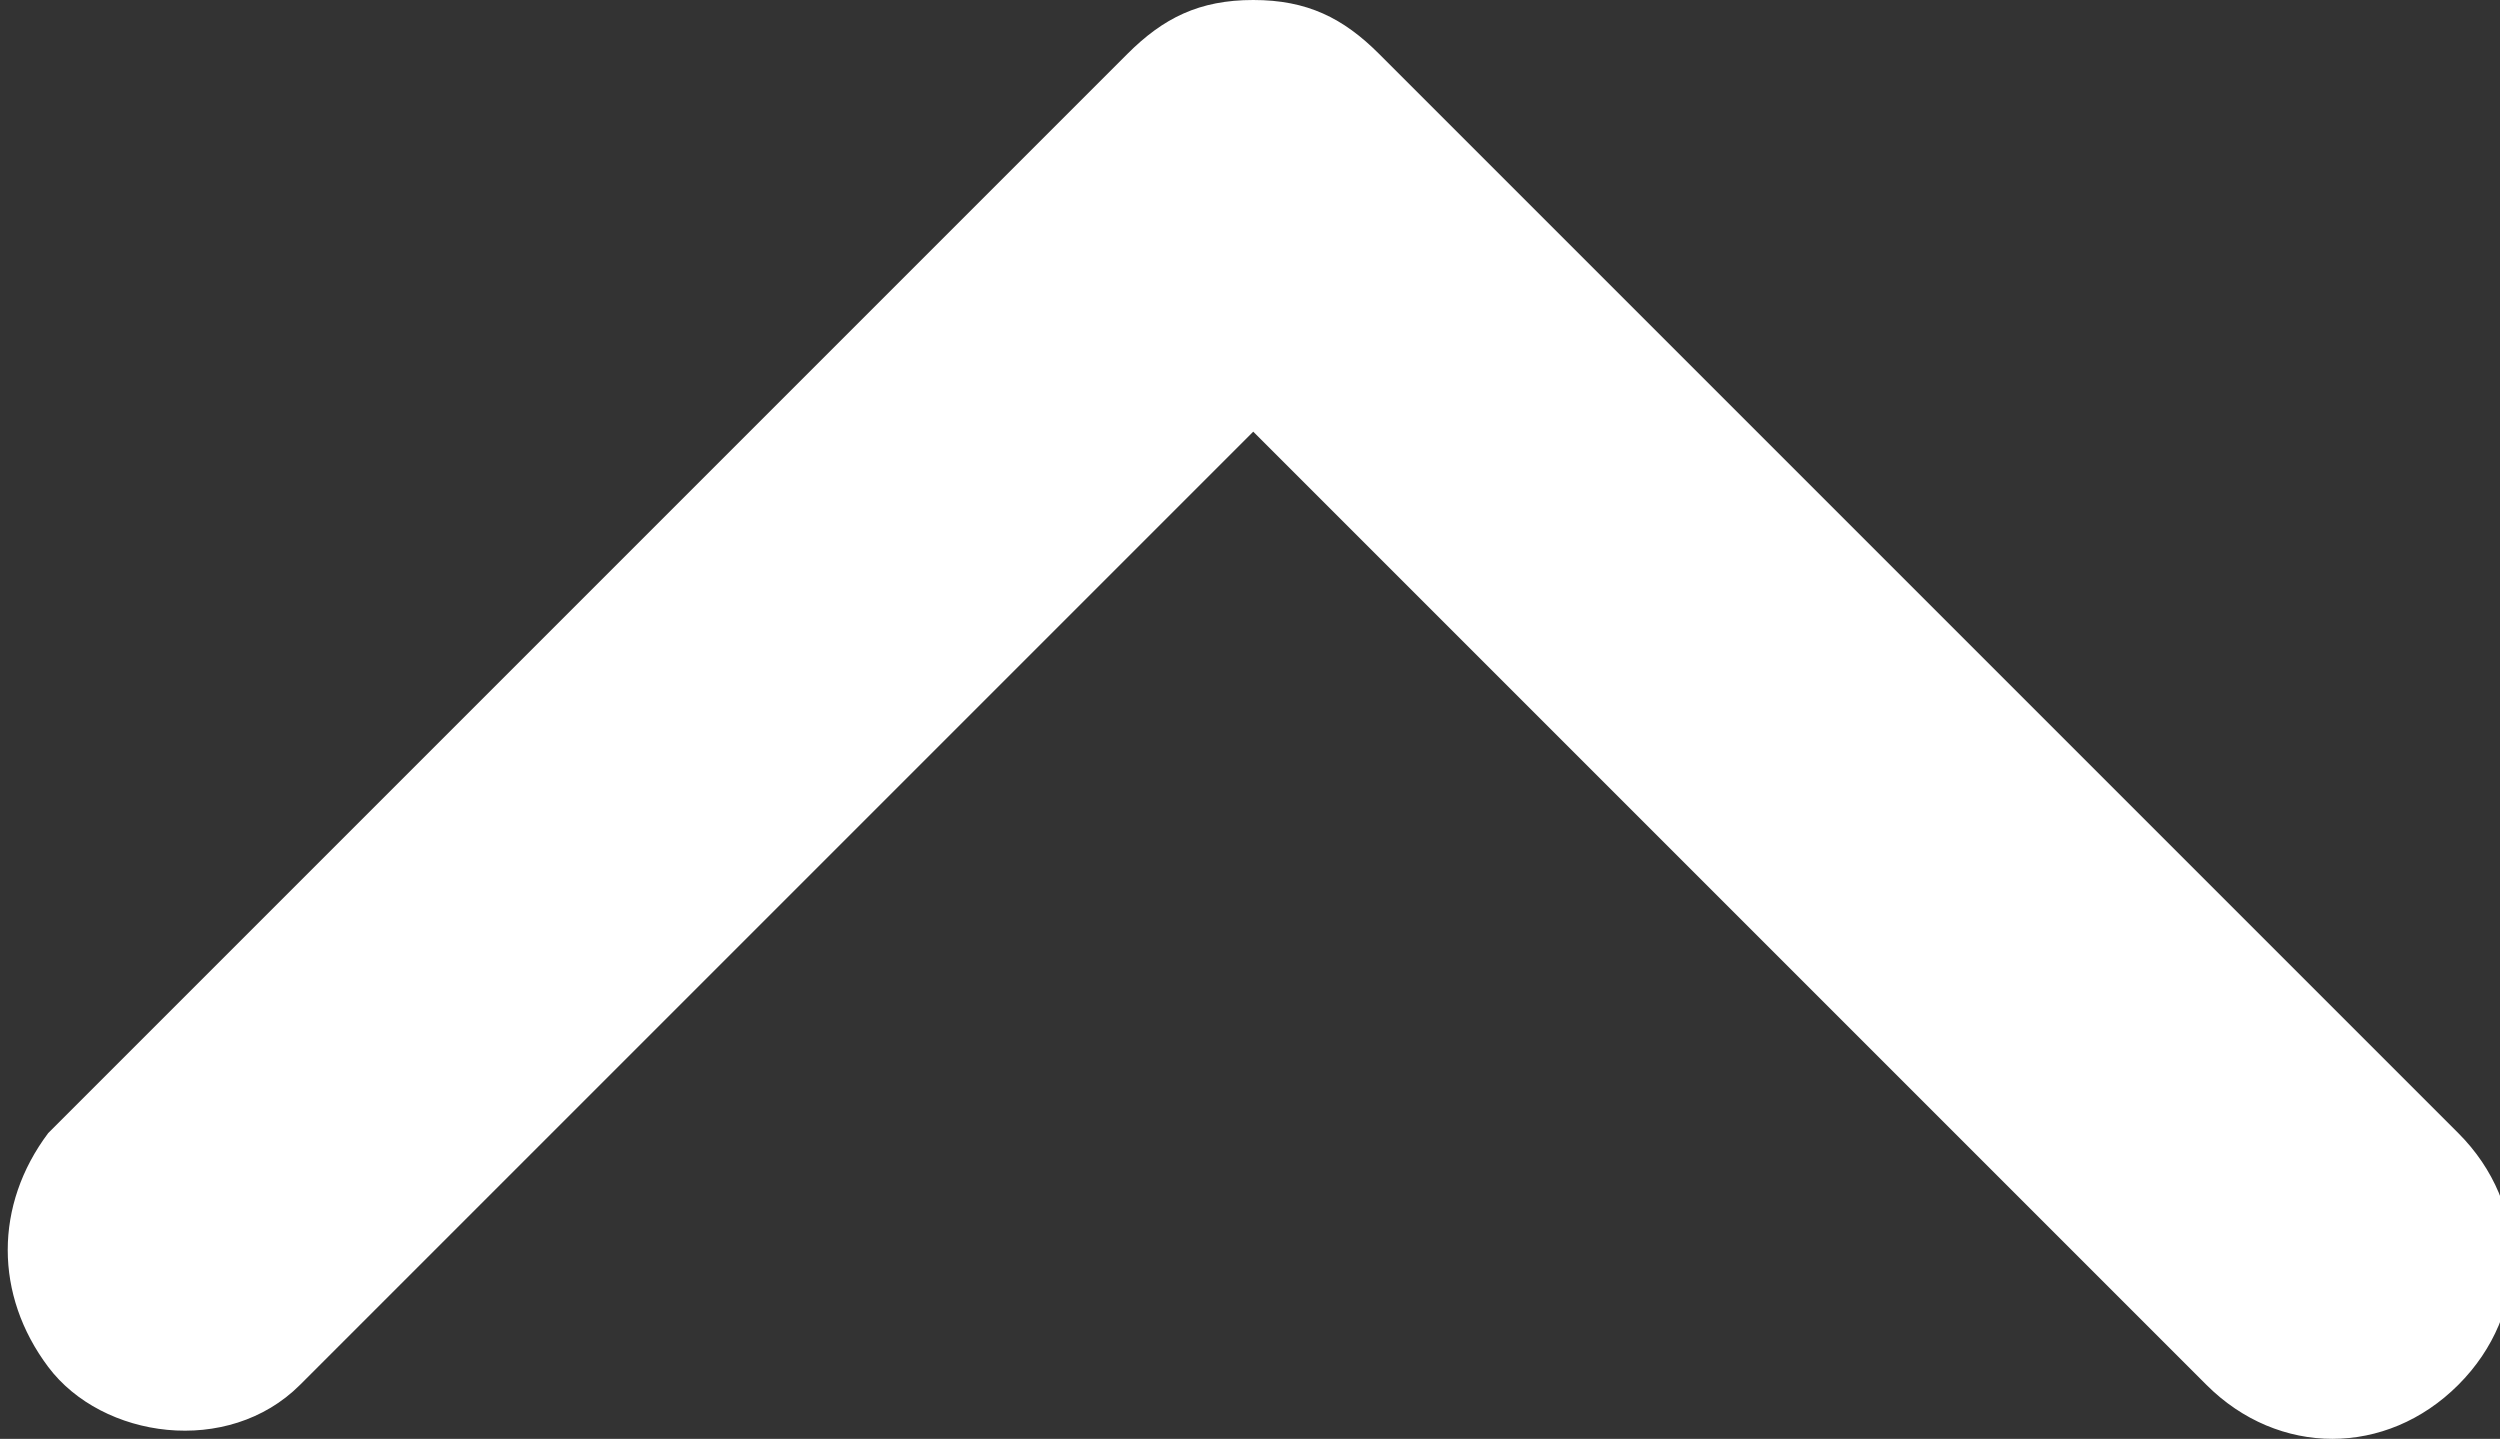 <?xml version="1.0" encoding="utf-8"?>
<!-- Generator: Adobe Illustrator 27.7.0, SVG Export Plug-In . SVG Version: 6.00 Build 0)  -->
<svg version="1.1" id="Layer_2" xmlns="http://www.w3.org/2000/svg" xmlns:xlink="http://www.w3.org/1999/xlink" x="0px" y="0px"
	 viewBox="0 0 13.9 8" style="enable-background:new 0 0 13.9 8;" xml:space="preserve">
<rect x="0" y="0" width="13.9" height="8" fill="#333333" stroke="none"/>
<style type="text/css">
	.st0{fill:#FFFFFF;}
</style>
<g transform="translate(-4318 1428)">
	<g transform="translate(6046.468 -403) rotate(180)">
		<path class="st0" d="M1721.5,1025c-0.3,0-0.5-0.1-0.7-0.3l-6-6c-0.4-0.4-0.4-1,0-1.4c0.4-0.4,1-0.4,1.4,0l5.3,5.3l5.3-5.3
			c0.4-0.4,1.1-0.3,1.4,0.1c0.3,0.4,0.3,0.9,0,1.3l-6,6C1722,1024.9,1721.8,1025,1721.5,1025z"/>
	</g>
</g>
</svg>
